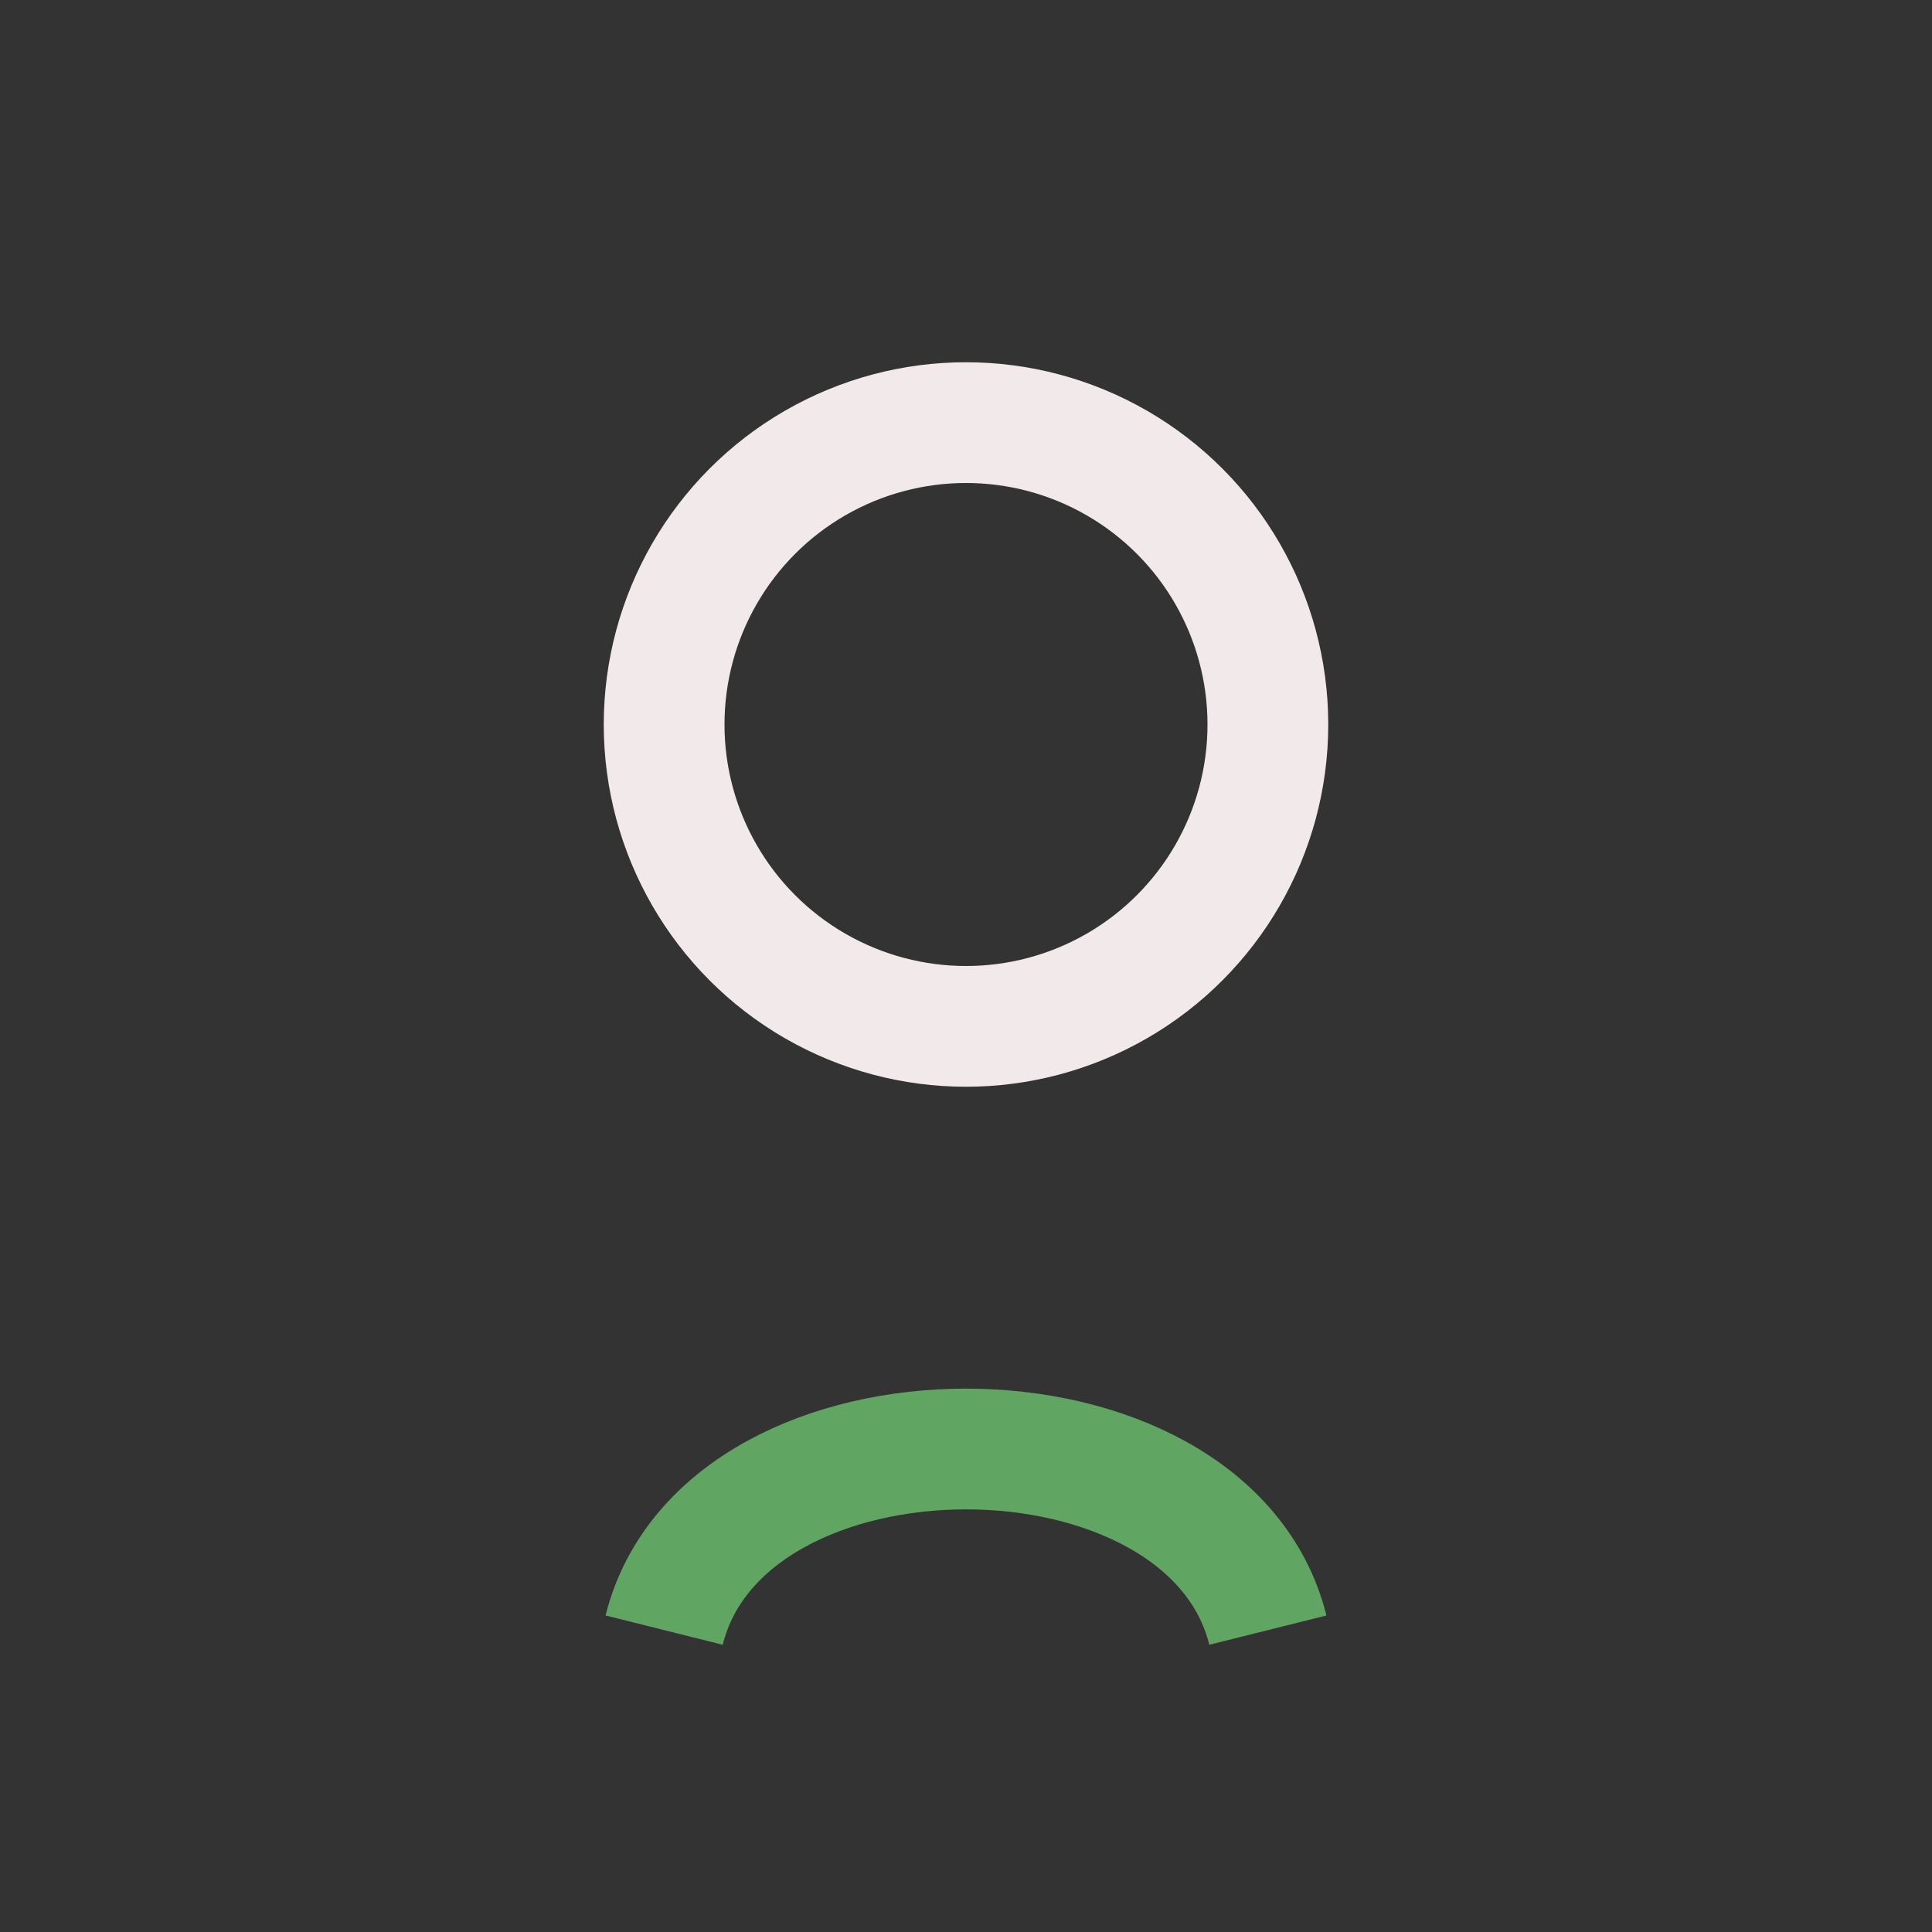 <?xml version="1.0" encoding="UTF-8"?>
<svg xmlns="http://www.w3.org/2000/svg" width="32" height="32" viewBox="0 0 32 32"><rect x="0" y="0" width="32" height="32" fill="#333333" stroke="none"/><circle cx="16" cy="12" r="5" stroke="#F2EAEA" stroke-width="2" fill="none"/><path d="M11 27c1-4 9-4 10 0" stroke="#60A561" stroke-width="2" fill="none"/></svg>